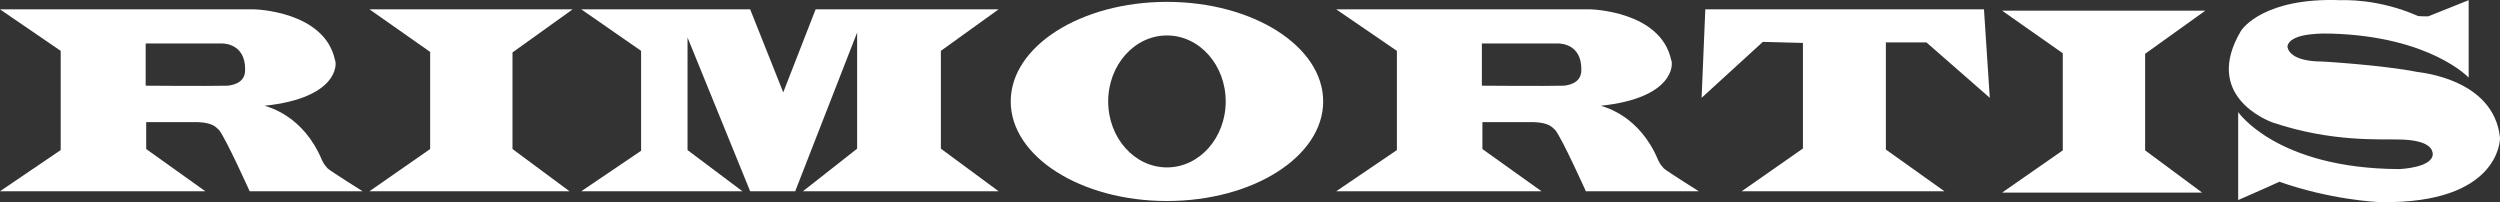 <svg enable-background="new 0 0 222.541 17.997" height="17.997" viewBox="0 0 222.541 17.997" width="222.541" xmlns="http://www.w3.org/2000/svg"><rect x="0" y="0" width="222.541" height="17.997" fill="#333333" stroke="none"/><g fill="#fff"><path d="m29.176 15.003c-.235-.282-.282-.282-.517-.751-1.645-3.947-4.729-4.714-5.105-4.839 6.578-.689 6.453-3.759 6.265-4.072-.939-4.385-7.204-4.51-7.204-4.51h-22.615l5.403 3.696v8.833l-5.403 3.664h18.276l-5.262-3.759v-2.396h4.557c1.269.047 1.598.376 1.927.705.61.752 2.725 5.45 2.725 5.45h10.054s-2.772-1.738-3.101-2.021zm-8.88-7.376c-1.832.047-7.329 0-7.329 0v-3.758h6.671s1.926-.141 2.161 1.879c.001.376.33 1.645-1.503 1.879z"/><path d="m148.12 15.003c-.235-.282-.282-.282-.518-.751-1.644-3.947-4.729-4.714-5.104-4.839 6.577-.689 6.452-3.759 6.264-4.072-.939-4.385-7.203-4.51-7.203-4.51h-22.614l5.402 3.696v8.833l-5.402 3.665h18.275l-5.262-3.759v-2.396h4.558c1.269.047 1.597.376 1.926.705.611.752 2.726 5.45 2.726 5.45h10.054c-.001-.001-2.773-1.739-3.102-2.022zm-8.88-7.376c-1.832.047-7.329 0-7.329 0v-3.758h6.672s1.926-.141 2.161 1.879c0 .376.328 1.645-1.504 1.879z"/><path d="m32.888.831h18.088l-5.356 3.836v8.598l5.074 3.759h-17.806l5.403-3.759v-8.644z"/><path d="m178.22.951h18.088l-5.357 3.836v8.598l5.074 3.759h-17.805l5.402-3.759v-8.645z"/><path d="m51.743.831h15.034l2.945 7.391 2.882-7.391h16.287l-5.137 3.695v8.708l5.137 3.79h-17.415l4.823-3.79v-10.336l-5.512 14.126h-4.01l-5.575-13.688v10.023l4.886 3.665h-14.345l5.325-3.602v-8.896z"/><path d="m219.752.016v6.891s-3.414-3.665-12.247-3.916c-.345 0-3.633-.157-3.884 1.127 0 .094.062 1.222 2.631 1.347.251-.032 5.951.344 8.927.939.376.062 6.797.658 7.36 5.826.031.313-.156 5.888-10.524 5.763-.595 0-4.667-.25-9.114-1.816-.783.375-3.665 1.629-3.665 1.629v-7.829s3.414 5.011 14.283 5.074c.281 0 3.038-.157 3.038-1.347-.031-.344-.188-1.19-2.787-1.284-1.816-.062-6.14.282-11.526-1.535-.376-.157-6.202-2.349-2.757-8.144.157-.25 2.13-2.976 8.864-2.725.282 0 3.352-.157 6.891 1.41.188.031.908.031.908.031z"/><path d="m151.471 8.708.329-7.877h24.806l.517 7.877-5.638-4.933h-3.612v9.537l5.21 3.712h-18.042l5.45-3.806v-9.396l-3.57-.094z"/><path d="m103.878.167c-7.681 0-13.907 3.968-13.907 8.863s6.226 8.863 13.907 8.863c7.68 0 13.906-3.968 13.906-8.863s-6.226-8.863-13.906-8.863zm0 14.735c-2.889 0-5.231-2.629-5.231-5.873s2.342-5.873 5.231-5.873 5.23 2.629 5.23 5.873-2.341 5.873-5.23 5.873z"/></g></svg>